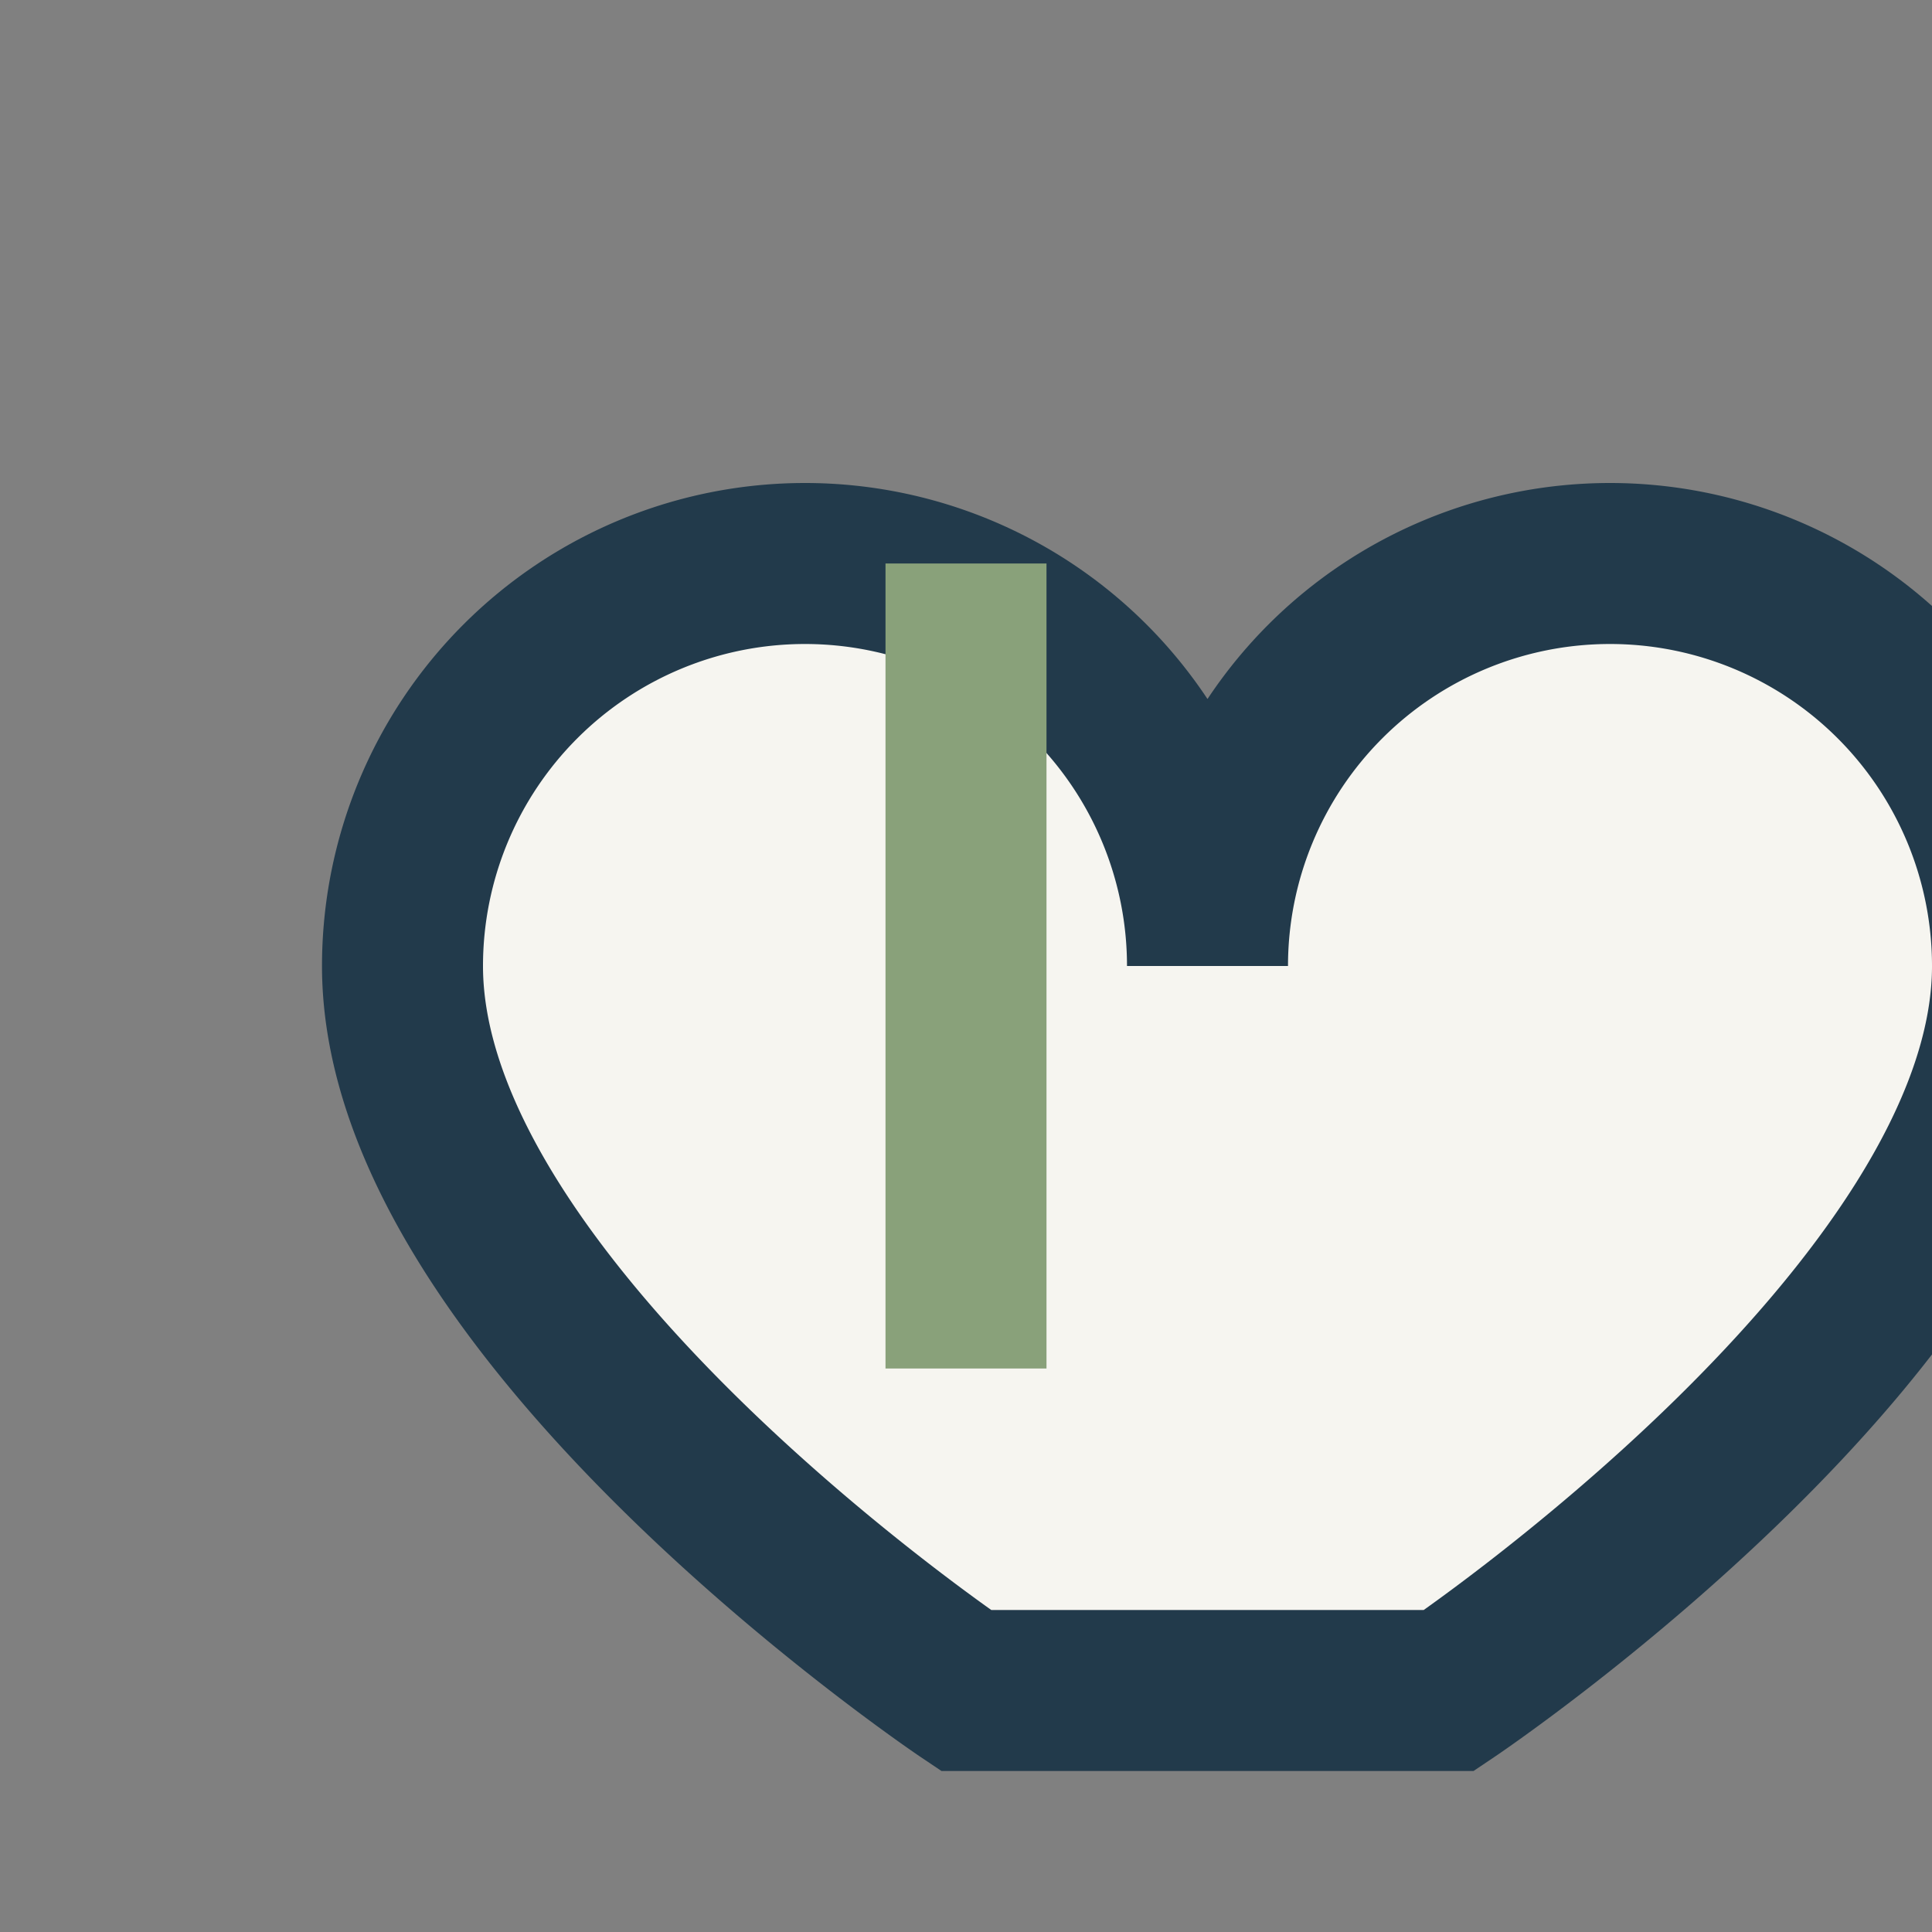 <?xml version="1.0" encoding="UTF-8"?>
<svg xmlns="http://www.w3.org/2000/svg" width="24" height="24" viewBox="0 0 24 24"><rect x="0" y="0" width="24" height="24" fill="#808080" stroke="none"/><path d="M12 21s-7-4.7-7-9a5 5 0 0 1 10 0 5 5 0 0 1 10 0c0 4.3-7 9-7 9z" fill="#F6F5F0" stroke="#223A4B" stroke-width="2"/><path d="M12 17V7" stroke="#89A17A" stroke-width="2"/></svg>